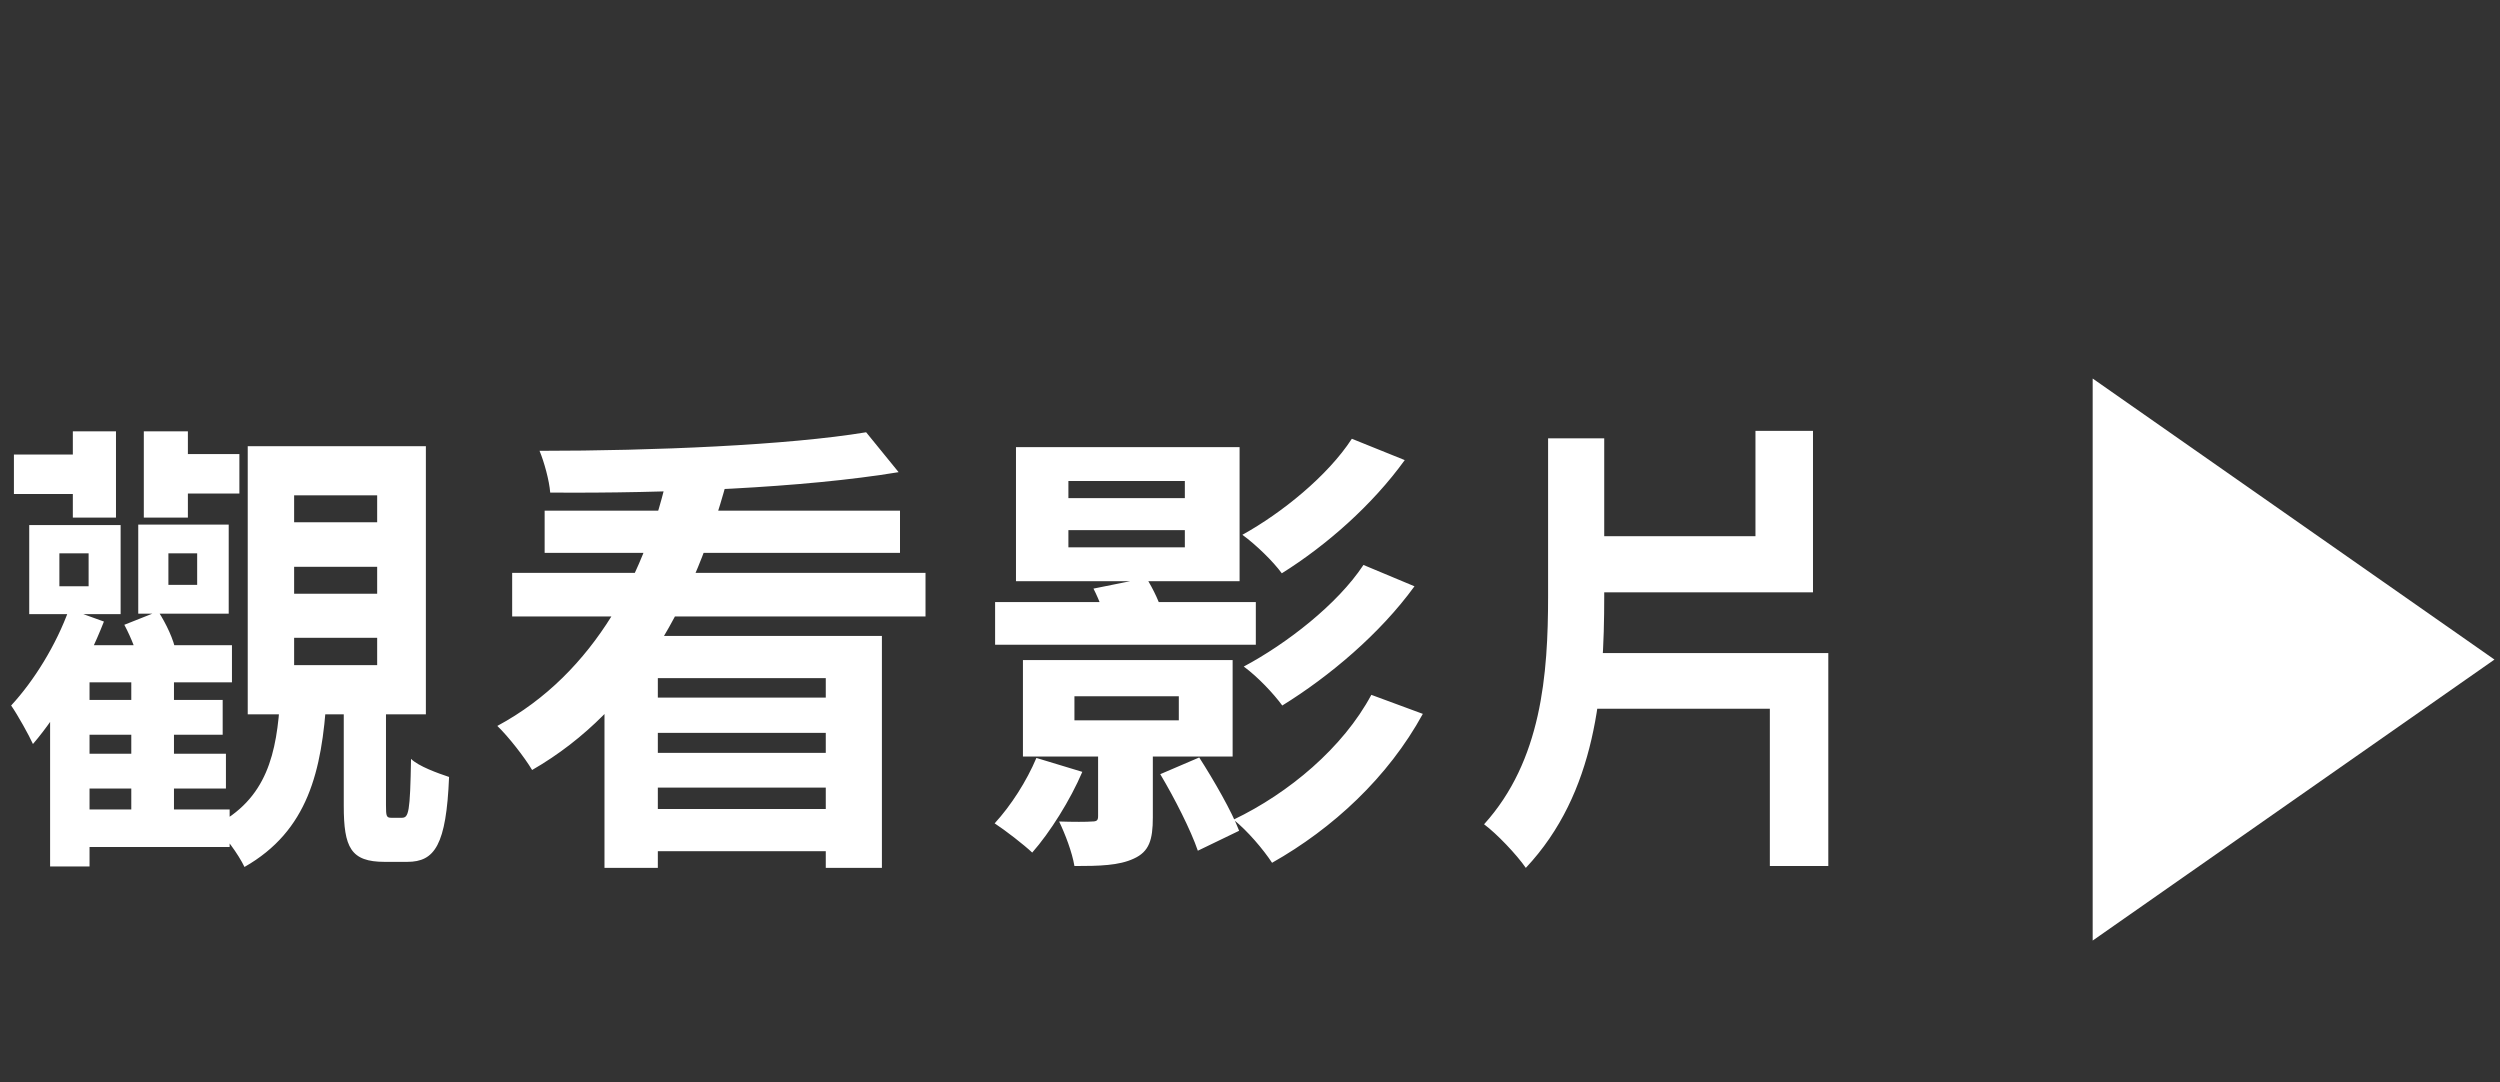 <svg width="97" height="42" viewBox="0 0 97 42" fill="none" xmlns="http://www.w3.org/2000/svg">
<rect x="0" y="0" width="97" height="42" fill="#333333" stroke="none"/>
<path d="M96.785 25.591L81.196 36.494L81.196 14.687L96.785 25.591Z" fill="white"/>
<path d="M3.186 27.158H8.64V28.508H3.186V27.158ZM3.186 29.246H8.766V30.596H3.186V29.246ZM2.844 31.406H8.91V32.864H2.844V31.406ZM5.094 26.024H6.75V31.784H5.094V26.024ZM2.304 21.47V22.748H3.438V21.47H2.304ZM1.134 20.372H4.68V23.828H1.134V20.372ZM6.534 21.47V22.694H7.65V21.47H6.534ZM5.364 20.354H8.874V23.81H5.364V20.354ZM3.474 25.034H9V26.474H3.474V33.62H1.944V26.744L3.294 25.034H3.474ZM2.682 23.63L4.032 24.116C3.366 25.826 2.304 27.68 1.278 28.868C1.134 28.544 0.684 27.734 0.432 27.374C1.314 26.42 2.178 25.034 2.682 23.63ZM4.824 24.242L6.138 23.72C6.444 24.188 6.75 24.836 6.822 25.286L5.436 25.88C5.364 25.43 5.094 24.746 4.824 24.242ZM0.54 17.636H3.582V19.166H0.54V17.636ZM2.826 16.736H4.5V20.084H2.826V16.736ZM5.58 16.736H7.29V20.084H5.58V16.736ZM6.264 17.618H9.288V19.148H6.264V17.618ZM11.412 21.992V23.036H14.634V21.992H11.412ZM11.412 24.746V25.808H14.634V24.746H11.412ZM11.412 19.22V20.264H14.634V19.22H11.412ZM9.612 17.312H16.524V27.716H9.612V17.312ZM13.338 27.014H14.976V31.244C14.976 31.676 14.994 31.73 15.192 31.73C15.282 31.73 15.516 31.73 15.588 31.73C15.858 31.73 15.912 31.532 15.948 29.444C16.236 29.732 16.992 30.002 17.424 30.146C17.316 32.792 16.866 33.44 15.804 33.44C15.552 33.44 15.174 33.44 14.922 33.44C13.608 33.44 13.338 32.882 13.338 31.262V27.014ZM10.872 27.05H12.672C12.492 29.912 11.952 32.234 9.486 33.638C9.252 33.152 8.712 32.396 8.298 32.054C10.368 31.01 10.746 29.228 10.872 27.05ZM23.454 24.674H34.218V33.674H32.04V26.312H25.524V33.674H23.454V24.674ZM19.872 22.226H35.91V23.918H19.872V22.226ZM21.132 19.814H34.92V21.452H21.132V19.814ZM24.858 27.068H32.922V28.436H24.858V27.068ZM24.858 29.21H32.922V30.56H24.858V29.21ZM24.606 31.388H32.922V33.026H24.606V31.388ZM33.606 16.772L34.866 18.32C31.176 18.932 25.812 19.148 21.348 19.112C21.312 18.644 21.114 17.924 20.934 17.492C25.344 17.492 30.564 17.276 33.606 16.772ZM25.938 18.266L28.188 18.716C26.964 23.198 24.804 27.482 20.646 29.876C20.358 29.39 19.728 28.58 19.296 28.166C23.112 26.114 25.092 22.154 25.938 18.266ZM52.452 17.024L54.504 17.852C53.244 19.598 51.462 21.164 49.734 22.244C49.392 21.776 48.744 21.146 48.204 20.75C49.734 19.904 51.516 18.464 52.452 17.024ZM52.902 21.92L54.882 22.748C53.55 24.584 51.588 26.24 49.752 27.374C49.41 26.906 48.798 26.258 48.258 25.862C49.914 24.98 51.894 23.45 52.902 21.92ZM53.208 26.96L55.206 27.698C53.856 30.164 51.714 32.144 49.356 33.476C49.014 32.954 48.402 32.234 47.862 31.802C50.004 30.776 52.11 29.012 53.208 26.96ZM38.61 23.36H48.726V25.016H38.61V23.36ZM41.688 27.014V27.95H45.738V27.014H41.688ZM39.69 25.61H47.826V29.354H39.69V25.61ZM45.018 30.038L46.53 29.39C47.106 30.29 47.79 31.478 48.078 32.234L46.476 33.008C46.206 32.216 45.576 30.974 45.018 30.038ZM41.454 20.57V21.236H45.972V20.57H41.454ZM41.454 18.662V19.328H45.972V18.662H41.454ZM39.42 17.348H48.096V22.55H39.42V17.348ZM42.606 28.562H44.73V31.712C44.73 32.594 44.586 33.044 43.992 33.314C43.416 33.584 42.66 33.602 41.688 33.602C41.598 33.062 41.328 32.36 41.094 31.874C41.616 31.892 42.192 31.892 42.372 31.874C42.57 31.874 42.606 31.82 42.606 31.658V28.562ZM40.212 29.408L41.994 29.948C41.526 31.046 40.734 32.306 40.05 33.08C39.726 32.774 39.006 32.216 38.592 31.946C39.222 31.262 39.834 30.308 40.212 29.408ZM42.426 22.838L44.478 22.424C44.748 22.856 45.036 23.45 45.126 23.882L42.984 24.332C42.894 23.936 42.66 23.288 42.426 22.838ZM60.786 20.804H70.344V22.982H60.786V20.804ZM68.112 16.718H70.344V22.1H68.112V16.718ZM60.066 17.006H62.244V23.126C62.244 26.798 61.938 30.758 59.202 33.674C58.842 33.152 58.068 32.342 57.582 31.982C59.814 29.516 60.066 26.168 60.066 23.126V17.006ZM60.732 25.34H70.938V33.602H68.67V27.5H60.732V25.34Z" fill="white"/>
</svg>
